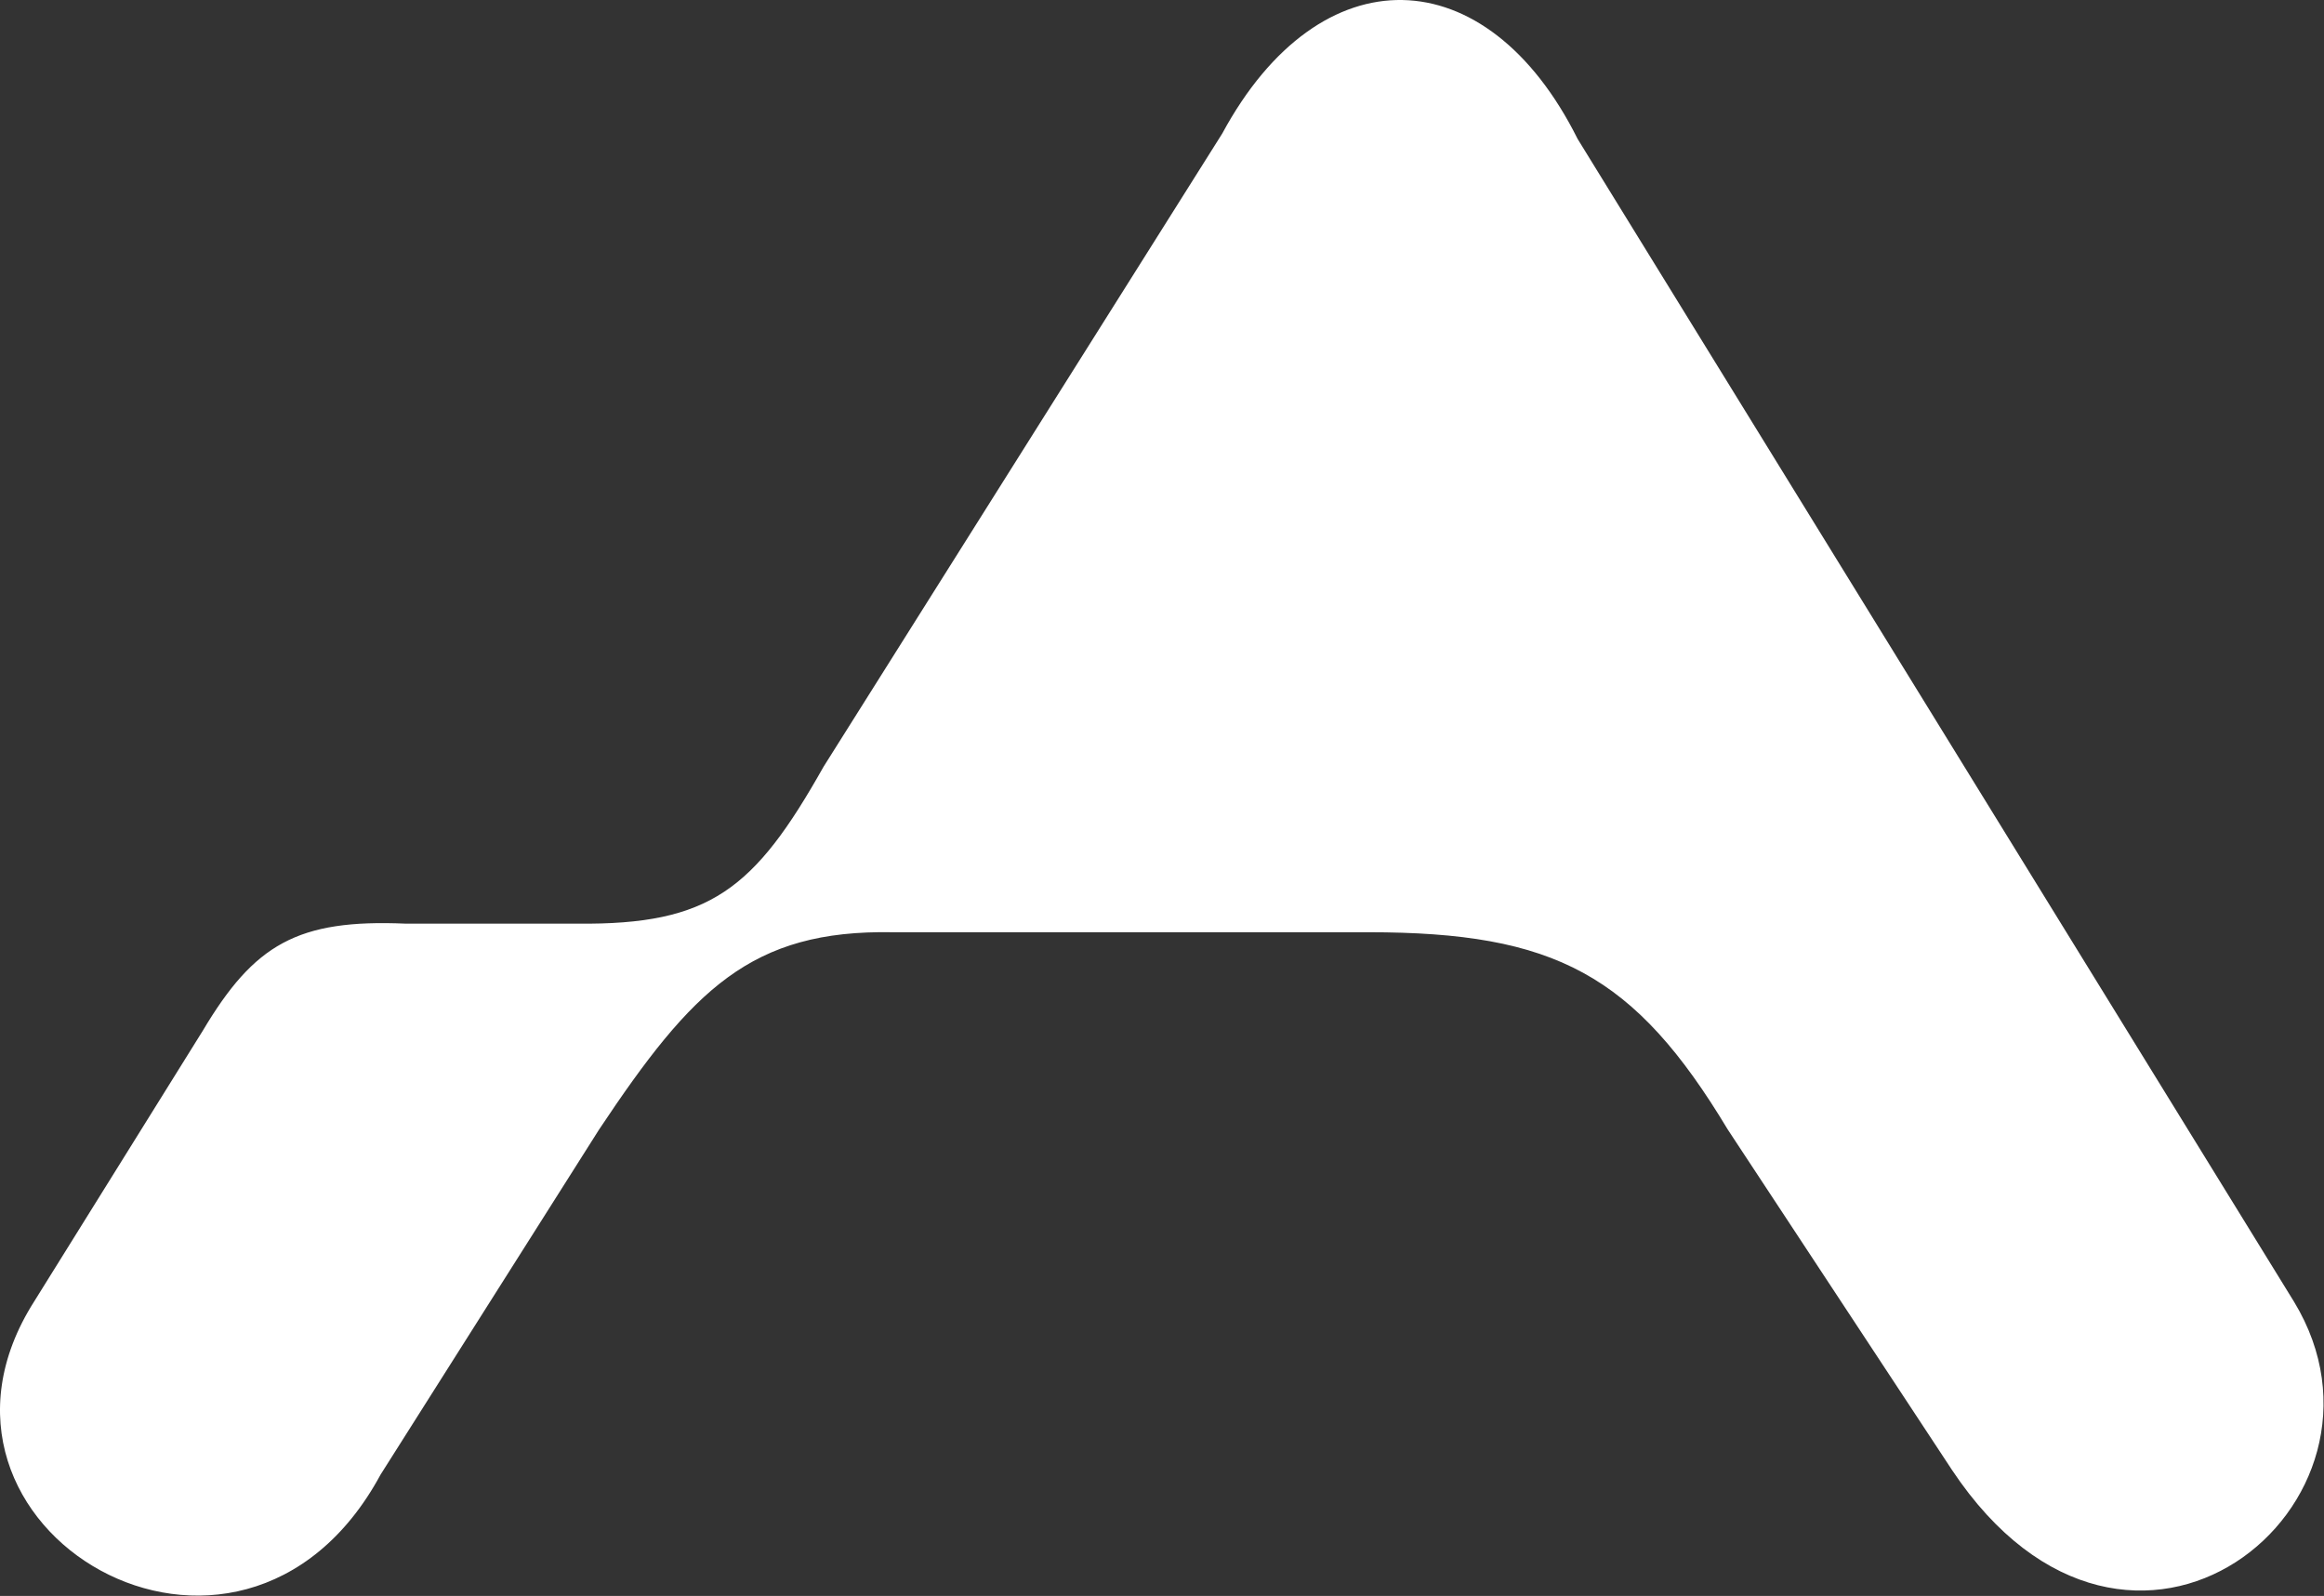 <svg width="3250" height="2232" viewBox="0 0 3250 2232" fill="none" xmlns="http://www.w3.org/2000/svg">
<rect x="0" y="0" width="3250" height="2232" fill="#333333" stroke="none"/>
<path d="M2206.22 194.288L3208.24 1820.79C3378.74 2102.29 2979.74 2431.29 2729.74 2055.79L2416.24 1579.79C2285.74 1362.79 2174.24 1303.79 1913.74 1303.79H1248.24C1050.52 1300.25 968.34 1383.63 837.742 1579.79L532.231 2062.29C335.725 2425.79 -153.774 2137.29 47.725 1820.29L283.725 1441.29C355.525 1320.8 415.838 1285.15 567.725 1291.79H807.225C992.798 1293.57 1054.83 1244.3 1151.72 1072.29L1709.22 186.788C1846.22 -66.715 2079.22 -60.214 2206.22 194.288Z" fill="white"/>
</svg>
